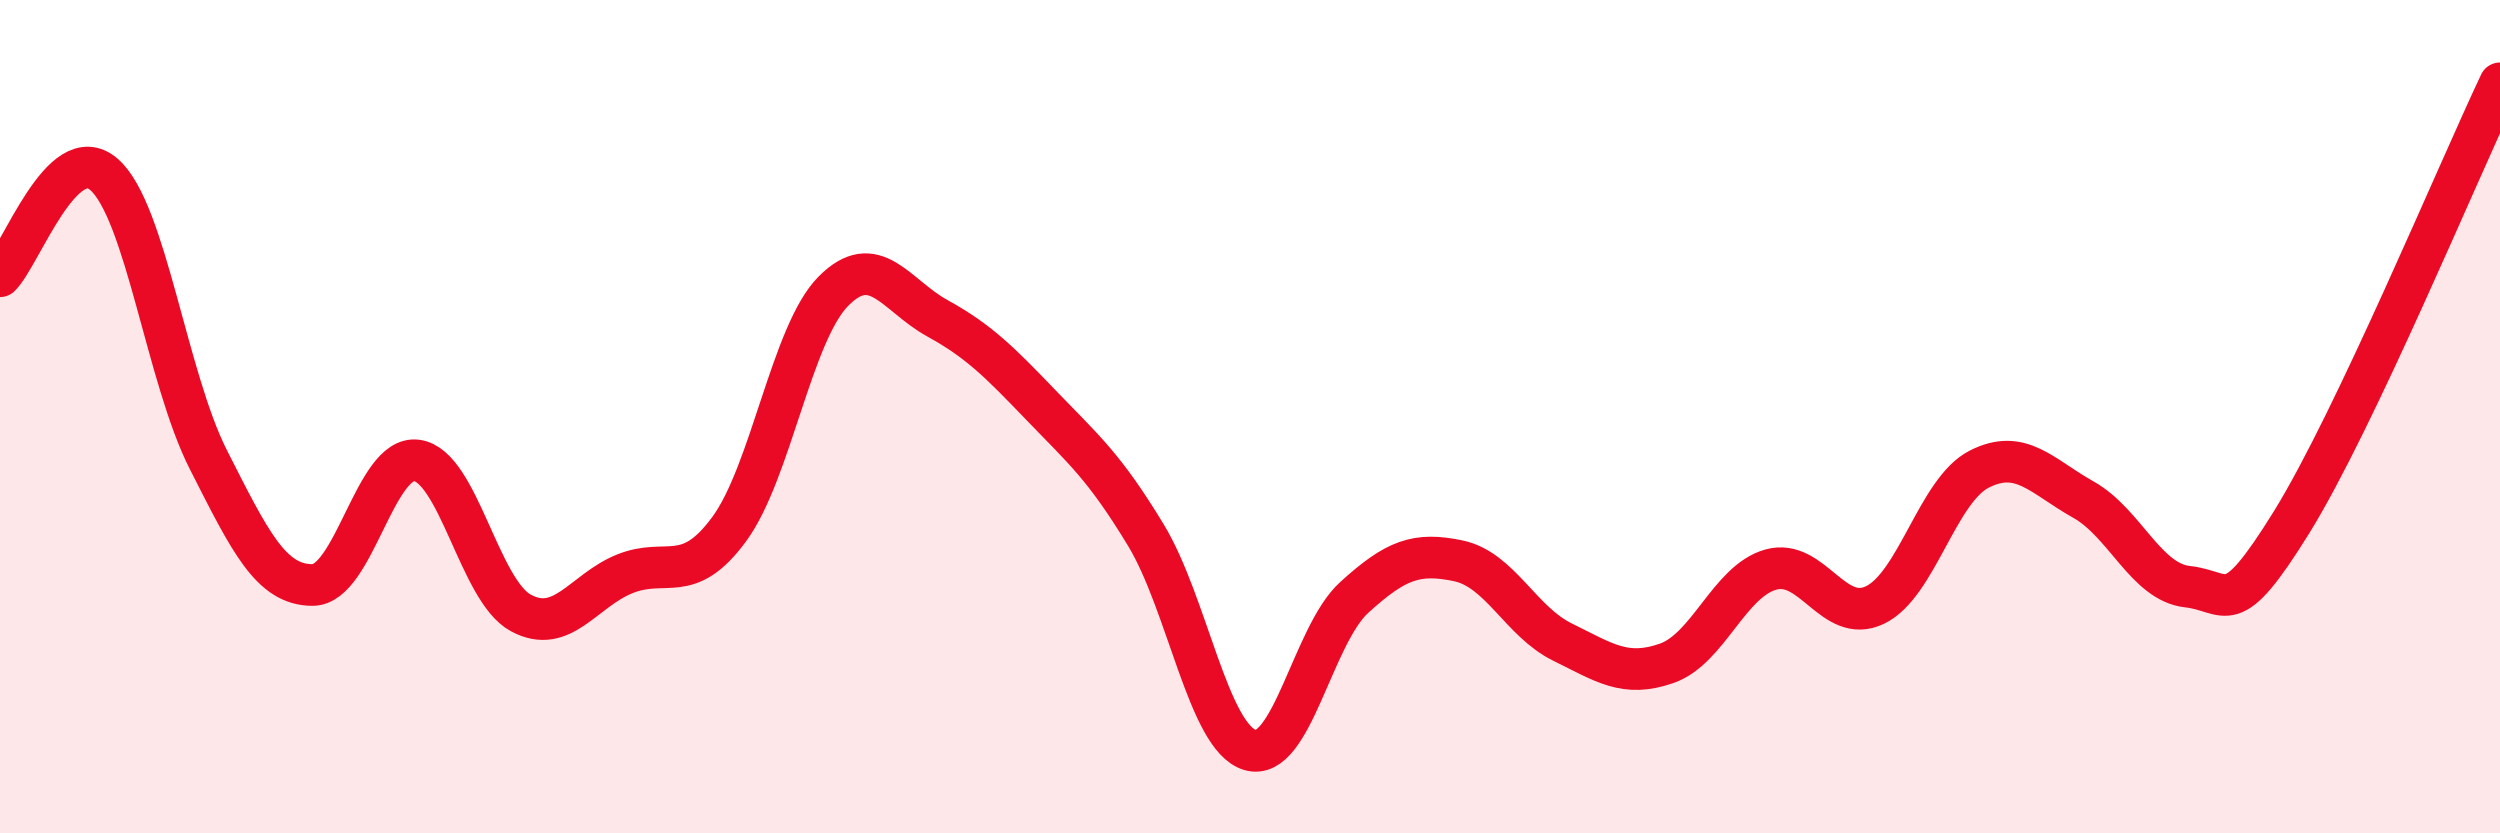 
    <svg width="60" height="20" viewBox="0 0 60 20" xmlns="http://www.w3.org/2000/svg">
      <path
        d="M 0,6.63 C 0.5,6.14 1.5,3.31 2.5,4.19 C 3.5,5.07 4,9.06 5,11.03 C 6,13 6.5,14.04 7.5,14.04 C 8.5,14.04 9,10.92 10,11.05 C 11,11.18 11.5,14.17 12.5,14.71 C 13.5,15.25 14,14.17 15,13.77 C 16,13.37 16.5,14.06 17.5,12.7 C 18.5,11.34 19,8 20,6.99 C 21,5.98 21.5,7.09 22.5,7.64 C 23.5,8.19 24,8.7 25,9.74 C 26,10.78 26.5,11.19 27.5,12.84 C 28.5,14.49 29,17.7 30,18 C 31,18.3 31.5,15.25 32.5,14.34 C 33.5,13.43 34,13.25 35,13.46 C 36,13.67 36.5,14.92 37.5,15.41 C 38.5,15.9 39,16.27 40,15.92 C 41,15.57 41.5,13.95 42.5,13.67 C 43.5,13.39 44,15 45,14.52 C 46,14.04 46.5,11.77 47.5,11.26 C 48.5,10.75 49,11.43 50,11.99 C 51,12.55 51.5,13.97 52.5,14.08 C 53.5,14.19 53.5,14.95 55,12.53 C 56.5,10.11 59,4.11 60,2L60 20L0 20Z"
        fill="#EB0A25"
        opacity="0.1"
        stroke-linecap="round"
        stroke-linejoin="round"
      />
      <path
        d="M 0,6.63 C 0.5,6.14 1.5,3.31 2.5,4.19 C 3.5,5.07 4,9.06 5,11.03 C 6,13 6.5,14.04 7.5,14.04 C 8.5,14.04 9,10.92 10,11.05 C 11,11.18 11.5,14.17 12.5,14.71 C 13.5,15.25 14,14.17 15,13.77 C 16,13.37 16.5,14.06 17.5,12.7 C 18.5,11.34 19,8 20,6.99 C 21,5.98 21.5,7.09 22.5,7.64 C 23.5,8.19 24,8.7 25,9.74 C 26,10.78 26.5,11.19 27.5,12.84 C 28.5,14.49 29,17.7 30,18 C 31,18.3 31.5,15.25 32.5,14.34 C 33.5,13.43 34,13.25 35,13.46 C 36,13.67 36.5,14.92 37.5,15.41 C 38.5,15.9 39,16.27 40,15.92 C 41,15.57 41.5,13.95 42.5,13.67 C 43.5,13.39 44,15 45,14.52 C 46,14.04 46.5,11.77 47.5,11.26 C 48.5,10.75 49,11.43 50,11.99 C 51,12.55 51.5,13.97 52.5,14.08 C 53.5,14.19 53.5,14.95 55,12.53 C 56.5,10.11 59,4.11 60,2"
        stroke="#EB0A25"
        stroke-width="1"
        fill="none"
        stroke-linecap="round"
        stroke-linejoin="round"
      />
    </svg>
  